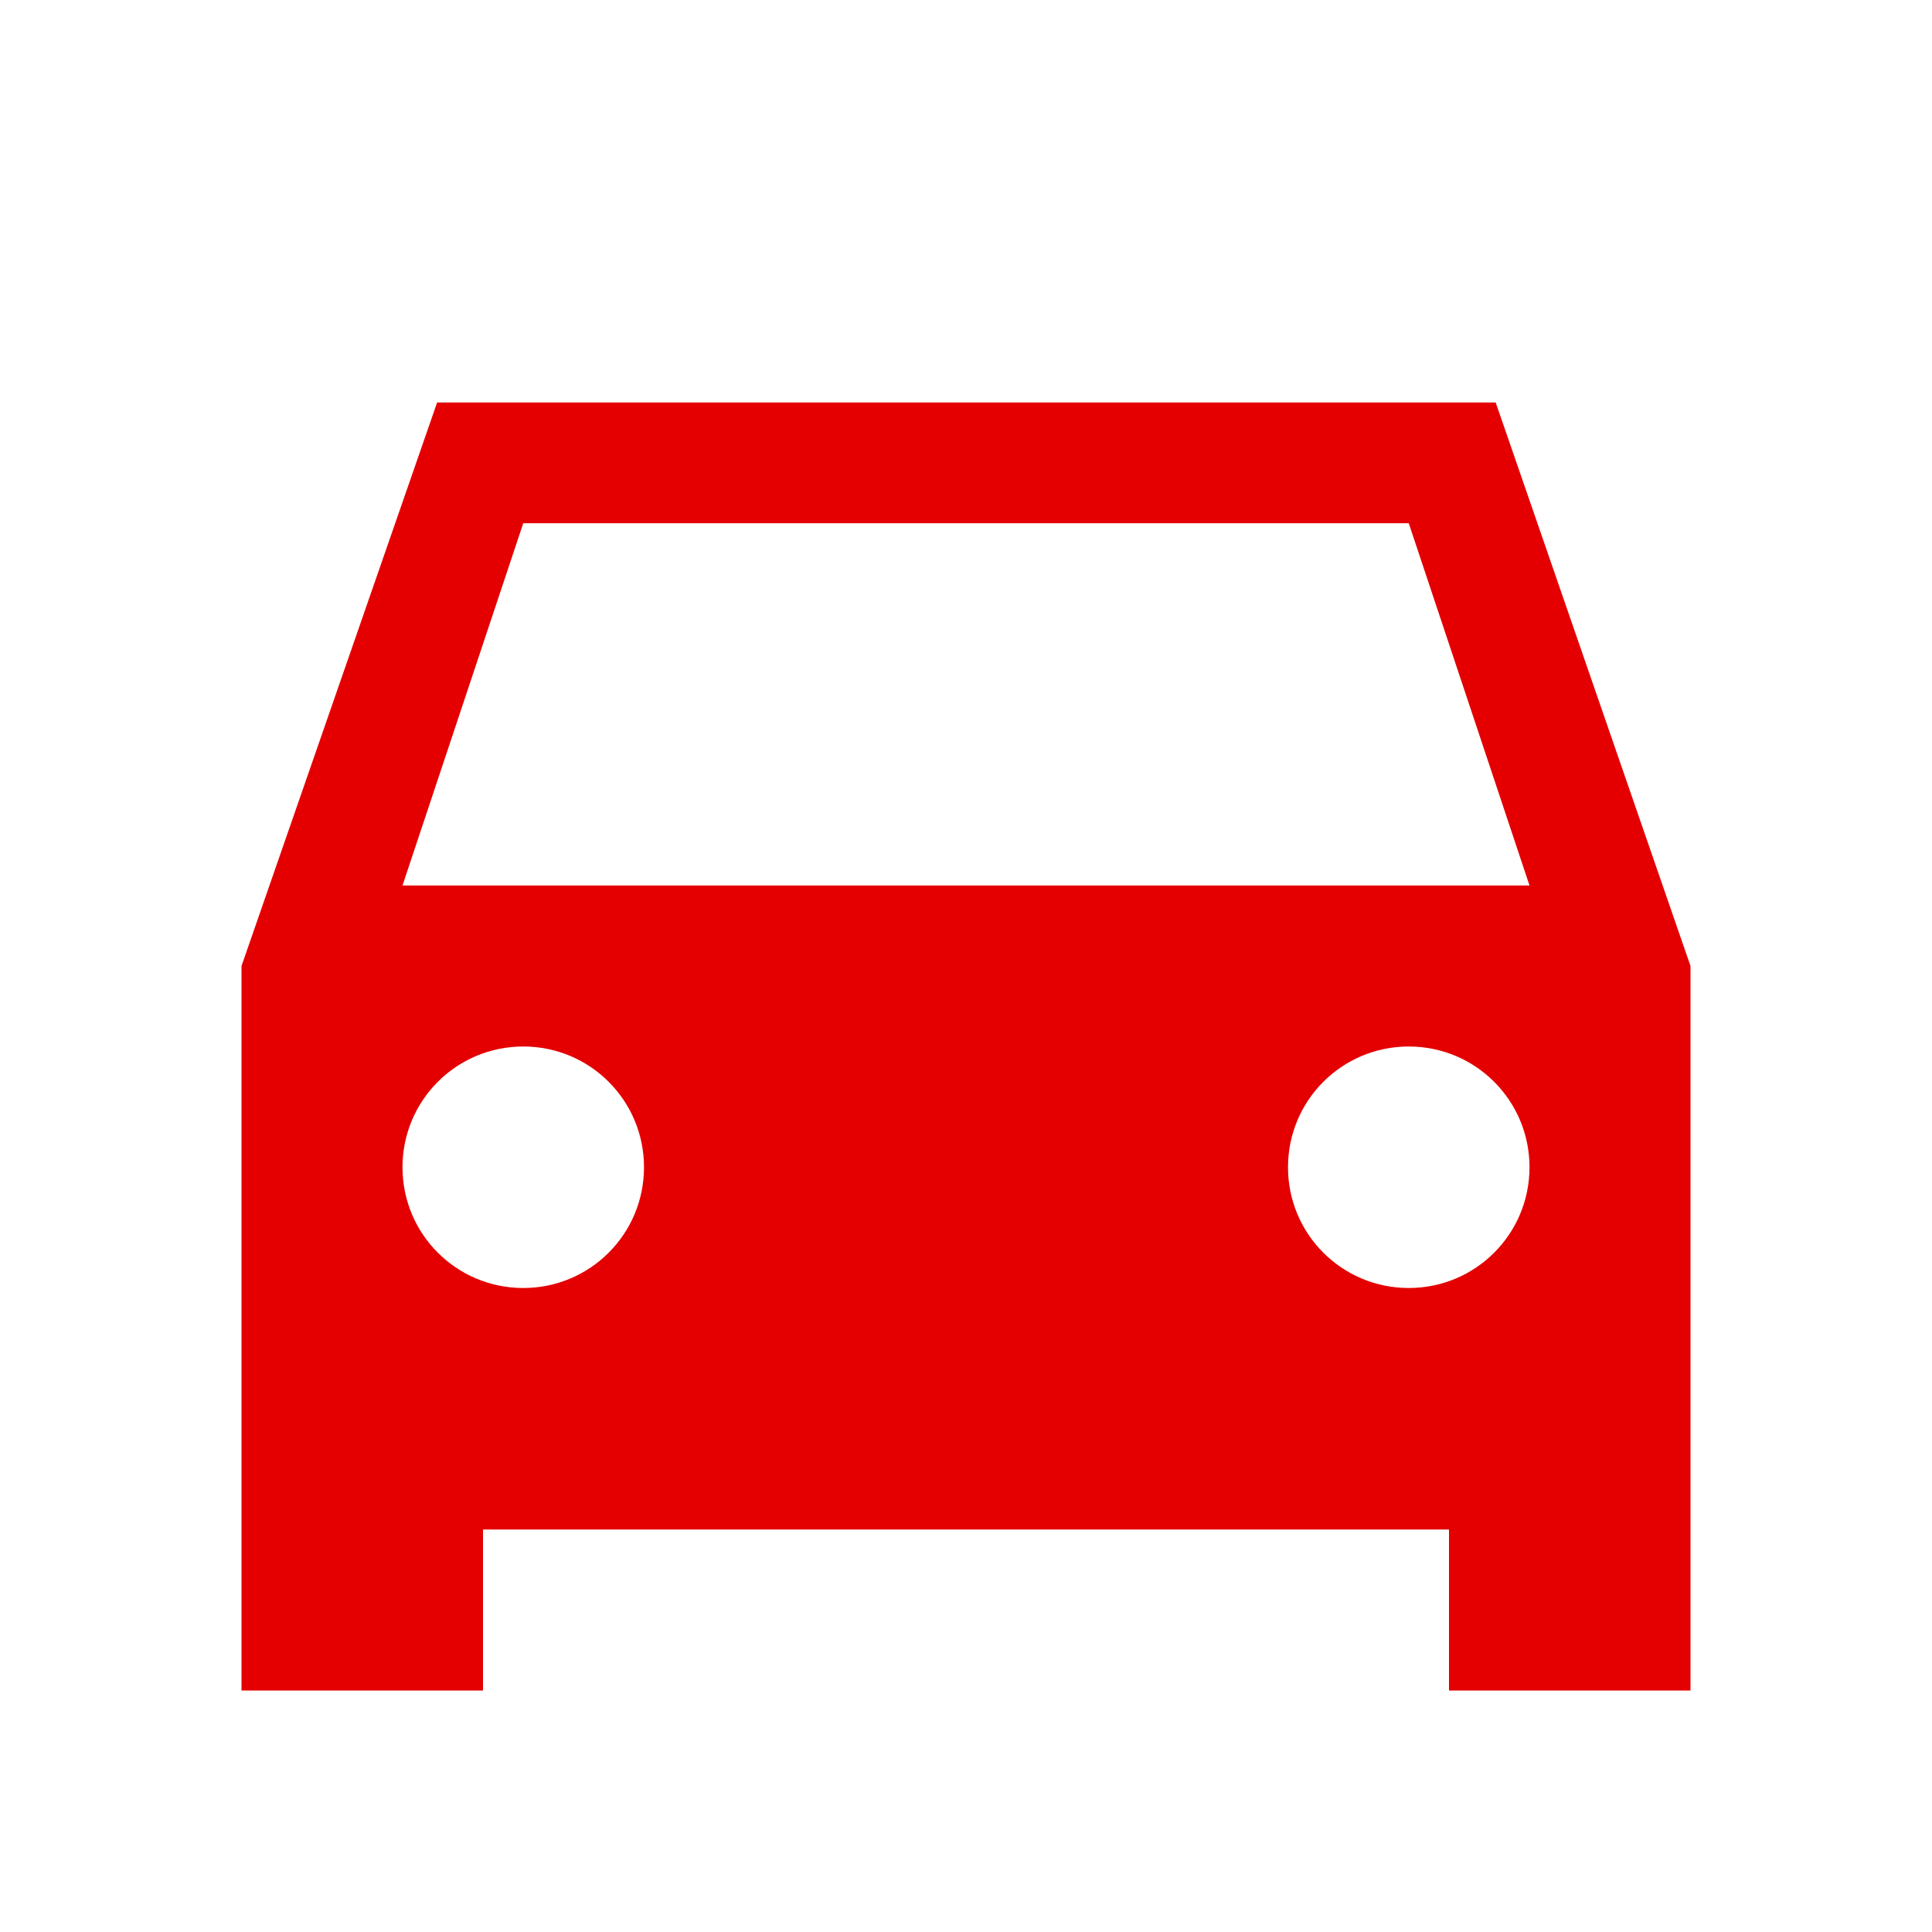 <svg width="48" height="48" viewBox="0 0 48 48" fill="none" xmlns="http://www.w3.org/2000/svg">
<g clip-path="url(#clip0_3482_8410)">
<path d="M37.16 10H10.86L6 24V42H12V38H36V42H42V24L37.16 10ZM13 32C11.34 32 10 30.66 10 29C10 27.34 11.34 26 13 26C14.66 26 16 27.34 16 29C16 30.66 14.66 32 13 32ZM35 32C33.34 32 32 30.66 32 29C32 27.34 33.34 26 35 26C36.66 26 38 27.34 38 29C38 30.66 36.66 32 35 32ZM10 22L13 13H35L38 22H10Z" fill="#E40000"/>
</g>
<defs>
<clipPath id="clip0_3482_8410">
<rect width="48" height="48" fill="white"/>
</clipPath>
</defs>
</svg>
